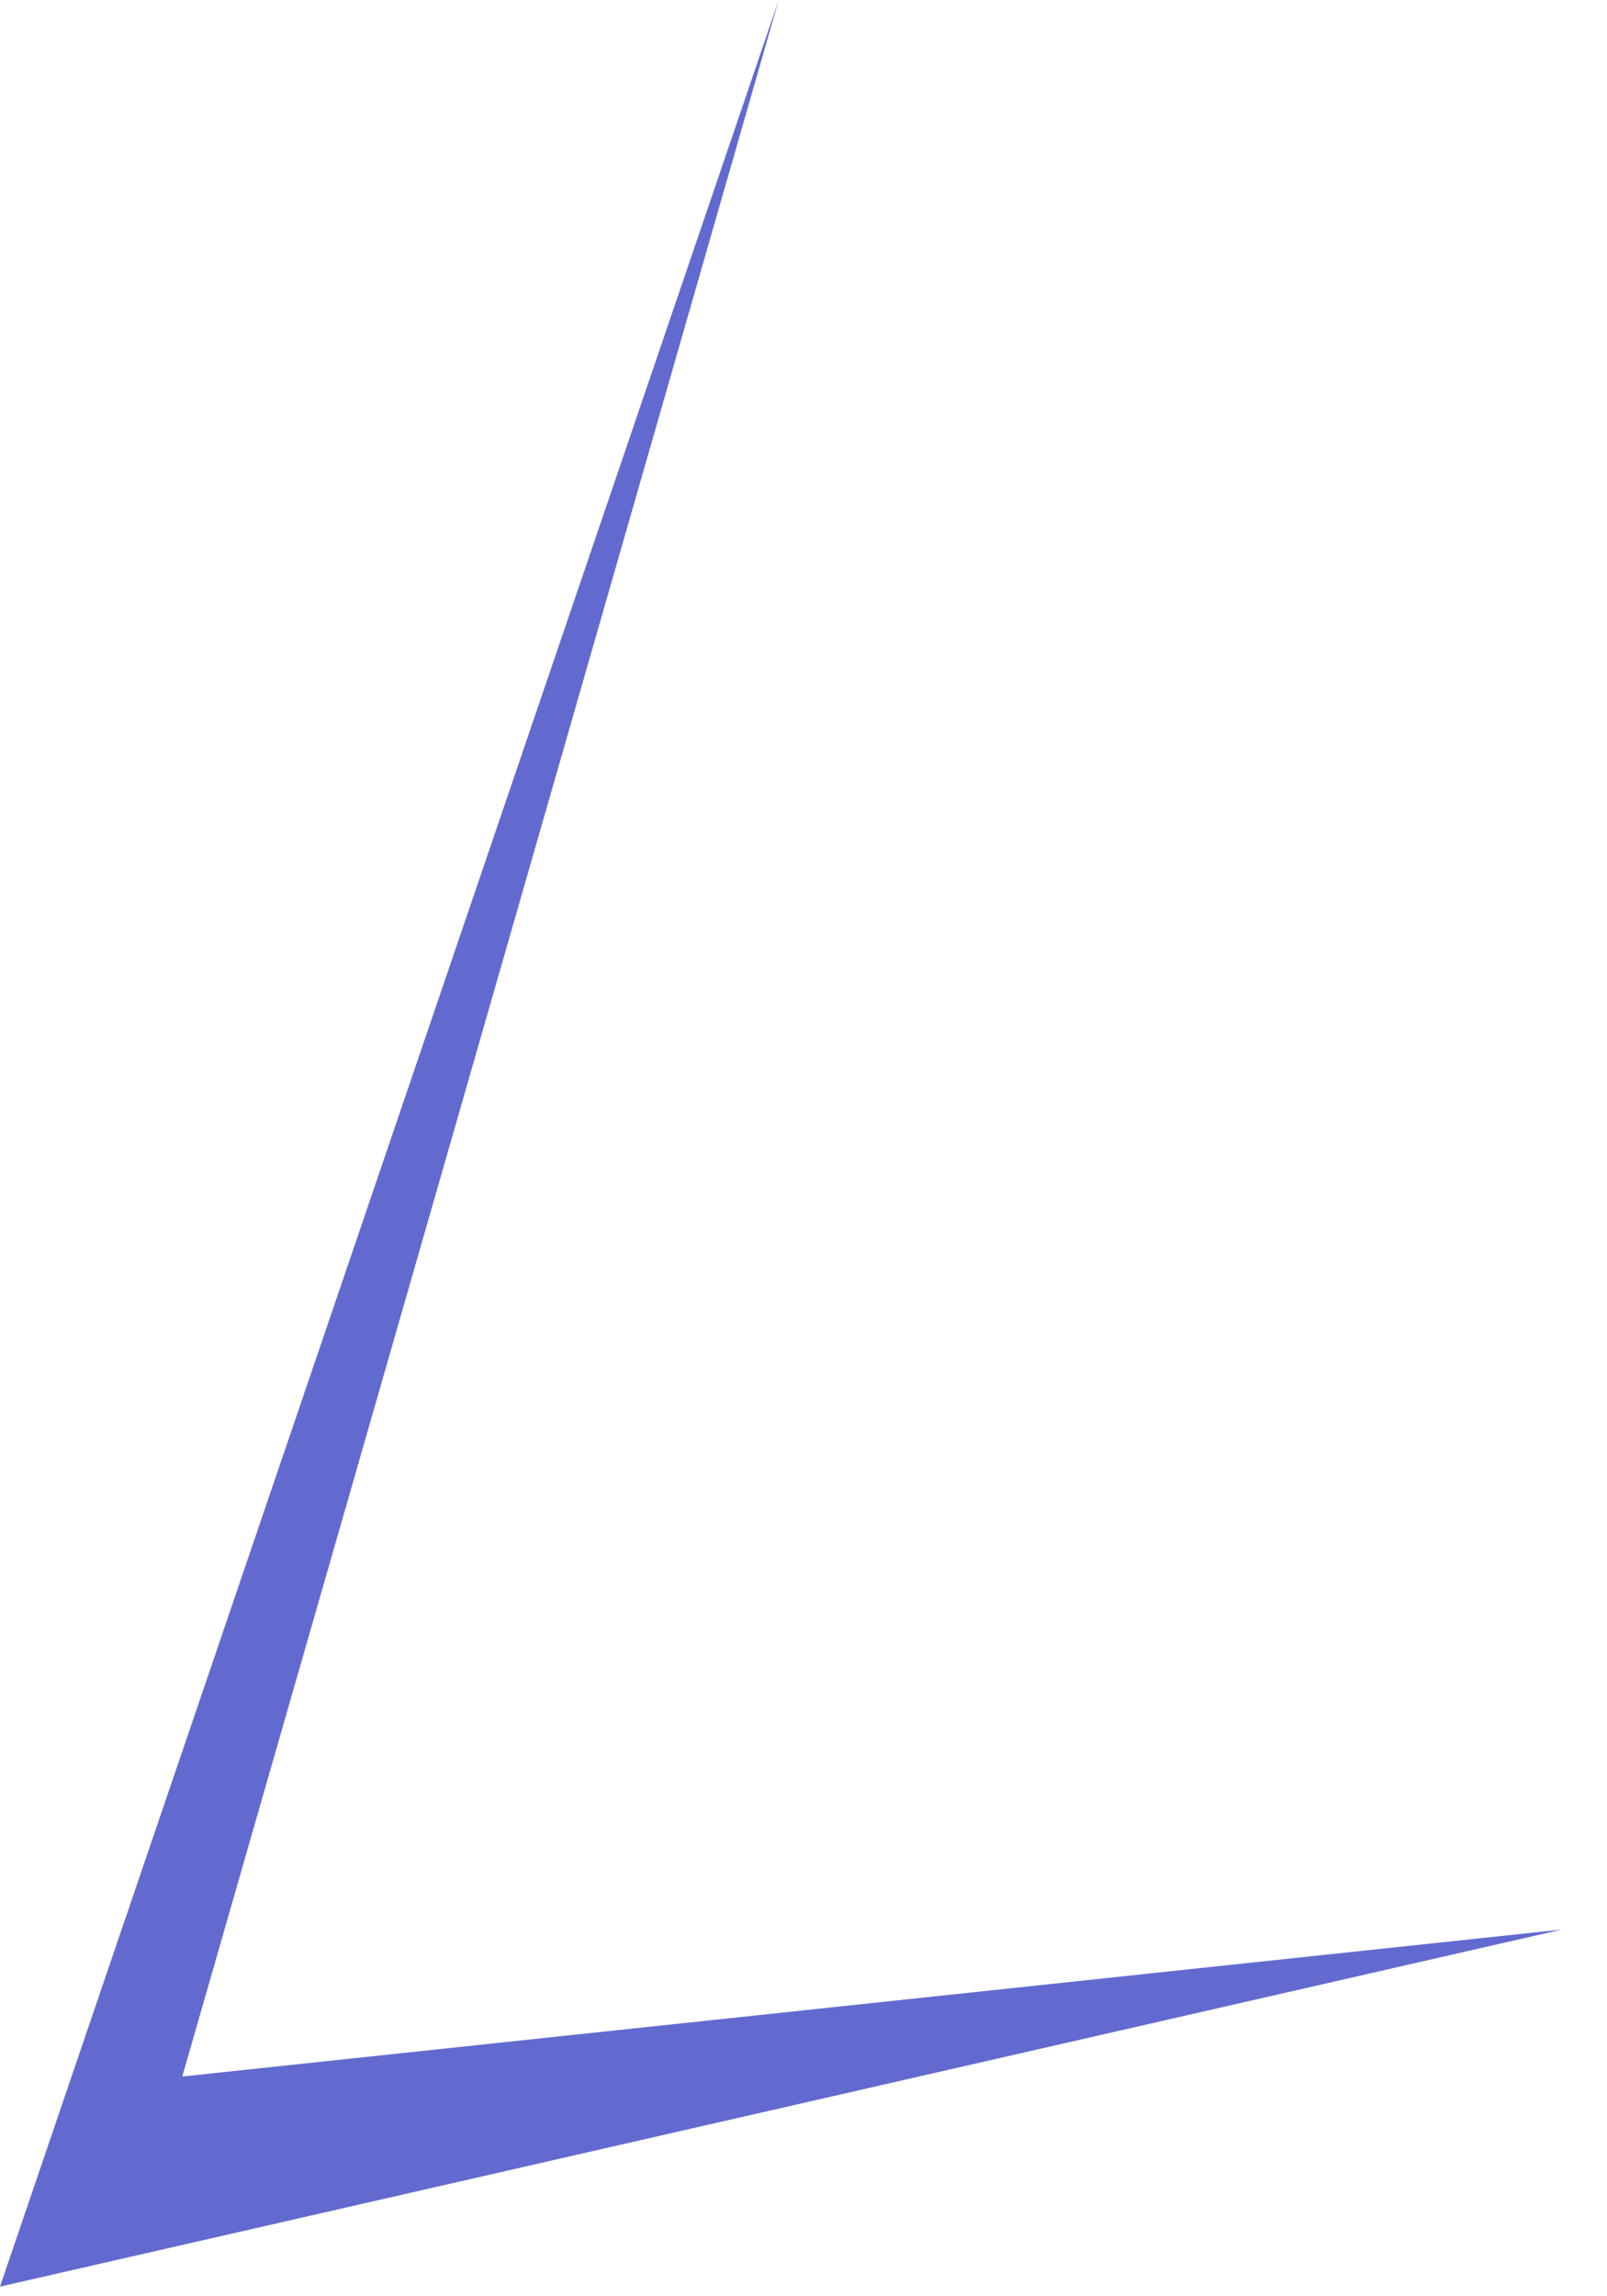 <?xml version="1.0" encoding="utf-8"?>
<svg xmlns="http://www.w3.org/2000/svg" fill="none" height="100%" overflow="visible" preserveAspectRatio="none" style="display: block;" viewBox="0 0 7 10" width="100%">
<path d="M0 9.958L6.803 8.403L0.794 9.043L3.392 0L0 9.958Z" fill="#636ACF" id="Vector"/>
</svg>